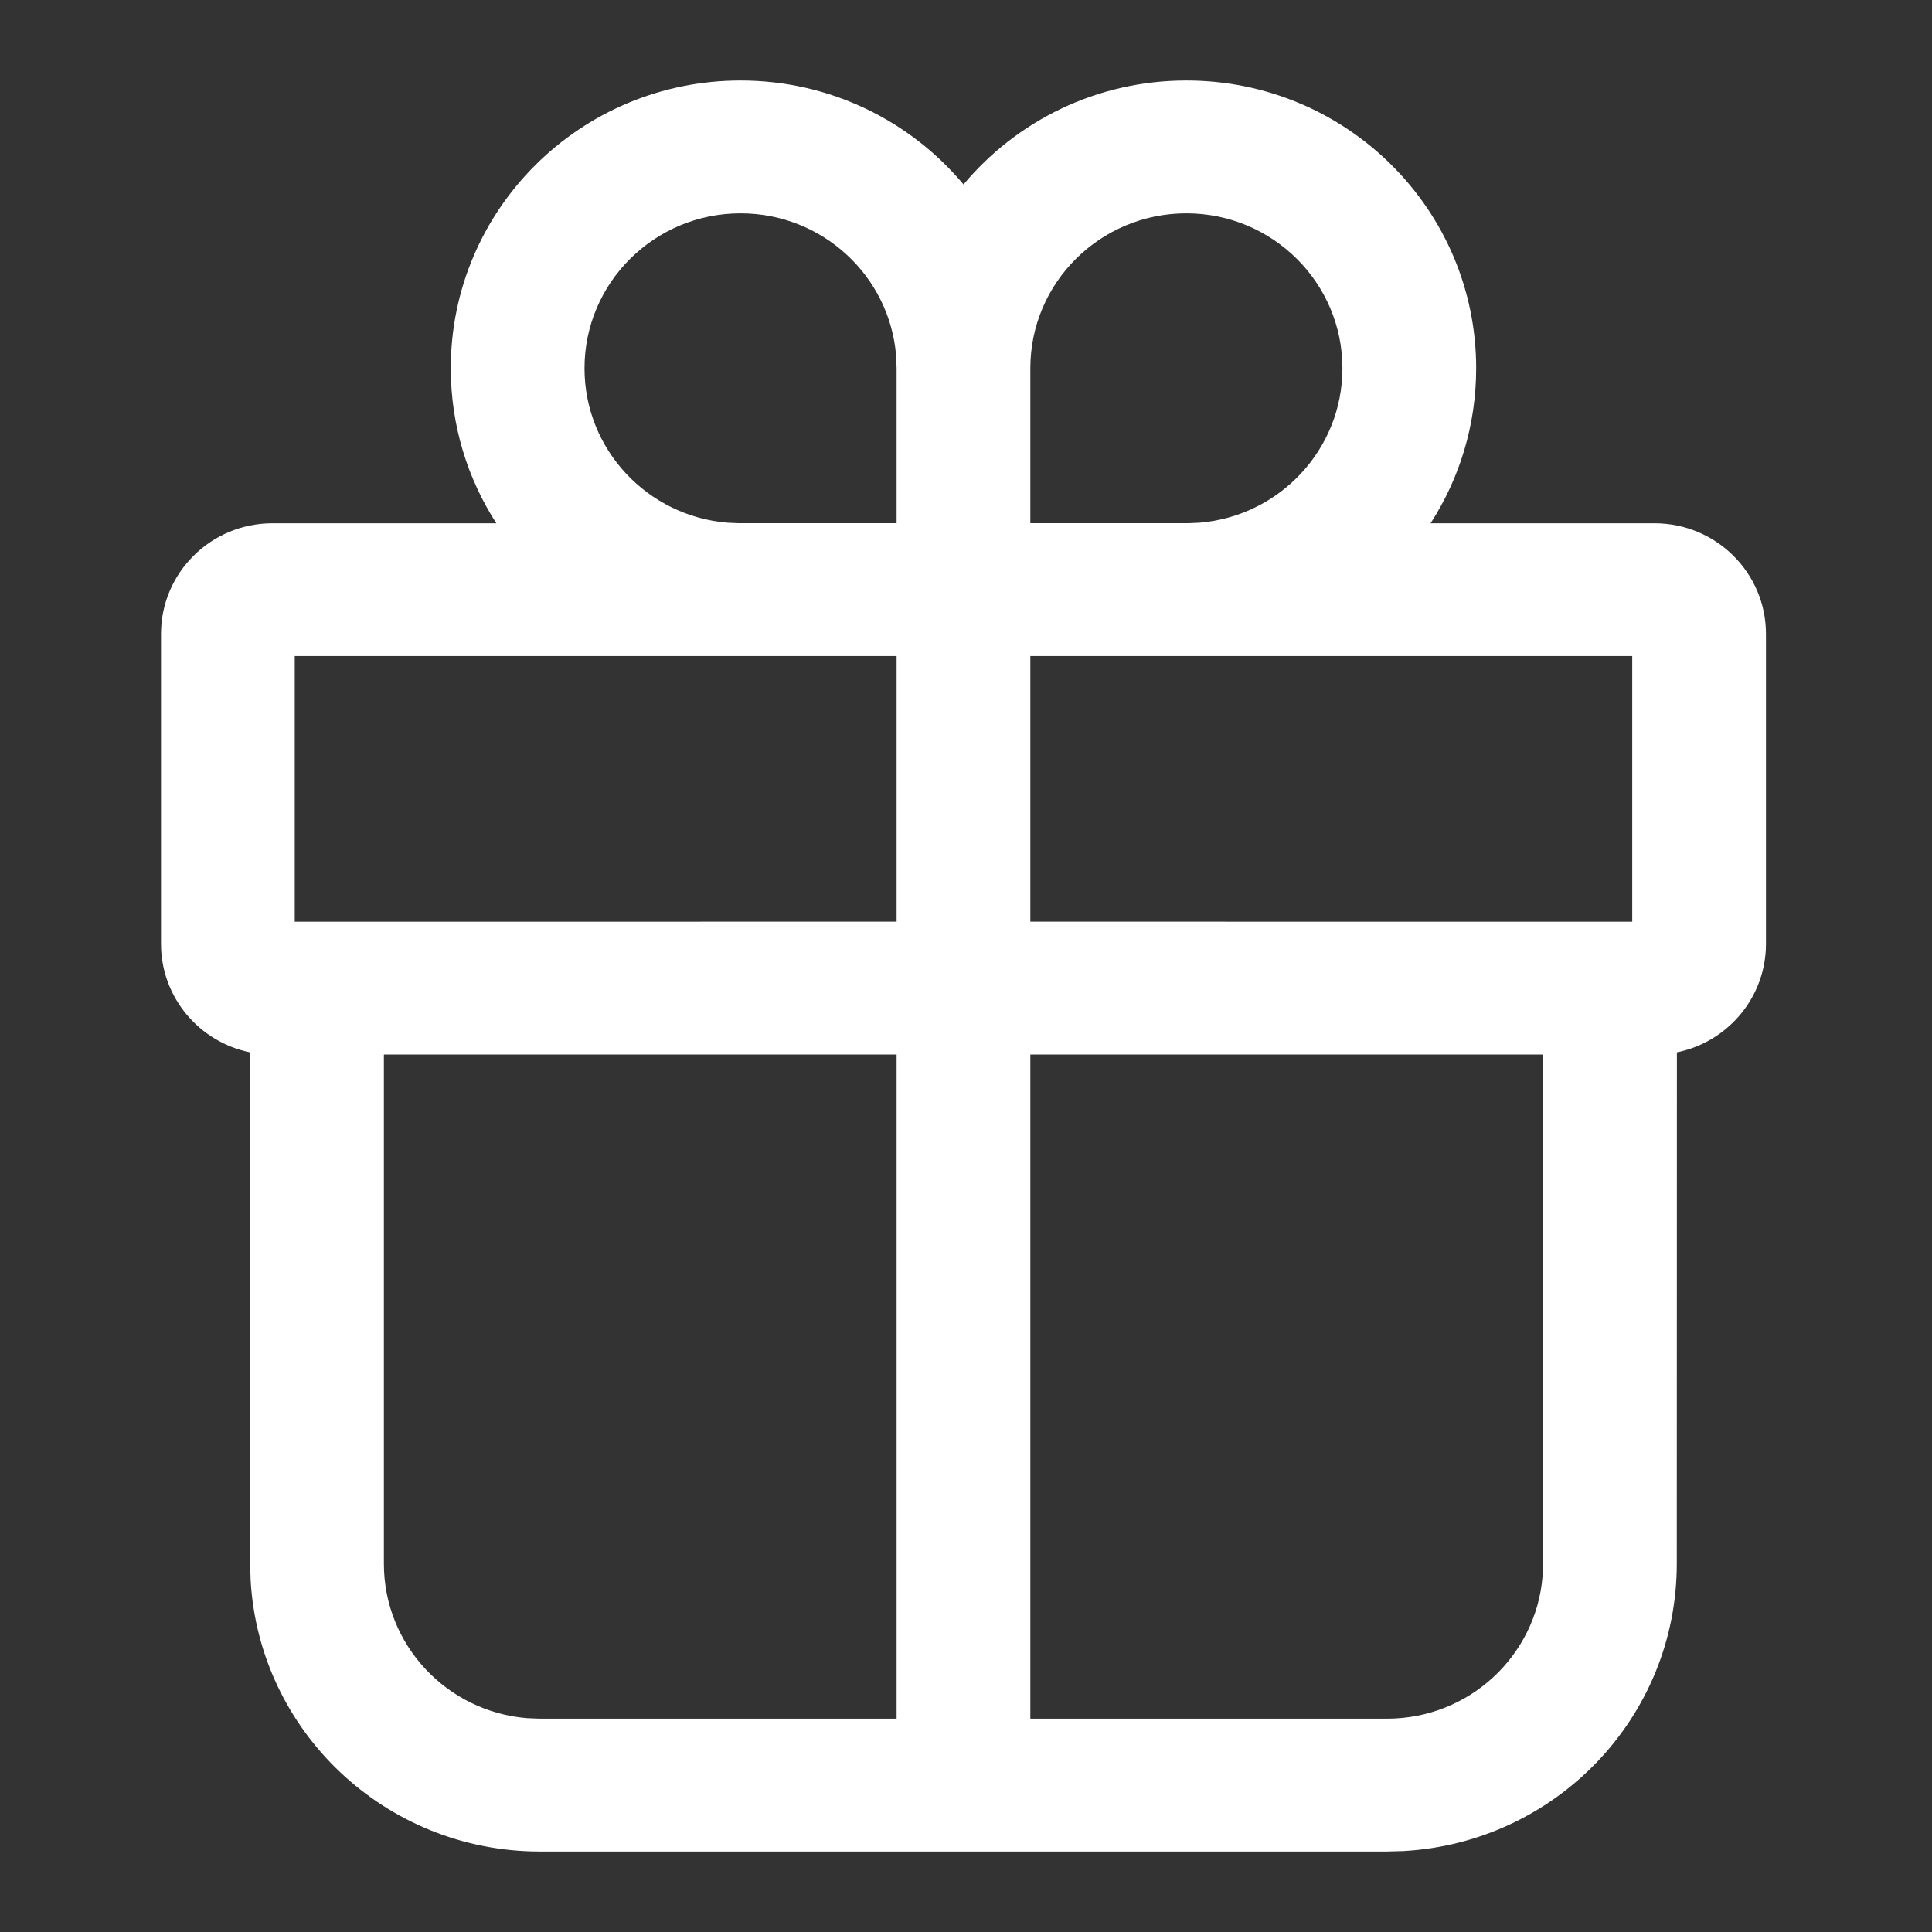<svg width="50" height="50" viewBox="0 0 50 50" fill="none" xmlns="http://www.w3.org/2000/svg">
<rect x="0" y="0" width="50" height="50" fill="#333333" stroke="none"/>
<path d="M30.704 2.083C34.846 2.083 38.203 5.418 38.203 9.531C38.203 11.008 37.77 12.385 37.023 13.543L42.819 13.542C44.412 13.542 45.703 14.824 45.703 16.406V24.427C45.703 25.812 44.713 26.968 43.398 27.234L43.395 40.469C43.395 44.44 40.265 47.686 36.321 47.905L35.896 47.917H13.974C9.975 47.917 6.707 44.808 6.486 40.892L6.474 40.469L6.474 27.235C5.158 26.969 4.167 25.813 4.167 24.427V16.406C4.167 14.824 5.458 13.542 7.051 13.542L12.846 13.543C12.099 12.385 11.666 11.008 11.666 9.531C11.666 5.418 15.024 2.083 19.166 2.083C21.486 2.083 23.56 3.13 24.936 4.774C26.309 3.13 28.383 2.083 30.704 2.083ZM23.204 27.29H9.935V40.469C9.935 42.573 11.567 44.299 13.643 44.466L13.974 44.479H23.204V27.29ZM39.934 27.29H26.665V44.479H35.896C38.015 44.479 39.752 42.859 39.921 40.798L39.934 40.469V27.29ZM23.204 16.979H7.628V23.854L23.204 23.852V16.979ZM42.242 23.854V16.979H26.665V23.852L42.242 23.854ZM30.704 5.521C28.473 5.521 26.665 7.317 26.665 9.531V13.54H30.759L31.035 13.528C33.11 13.361 34.742 11.636 34.742 9.531C34.742 7.317 32.934 5.521 30.704 5.521ZM19.166 5.521C16.936 5.521 15.127 7.317 15.127 9.531C15.127 11.636 16.759 13.361 18.835 13.528L19.11 13.54H23.204V9.531L23.191 9.202C23.022 7.141 21.285 5.521 19.166 5.521Z" fill="white"/>
</svg>
